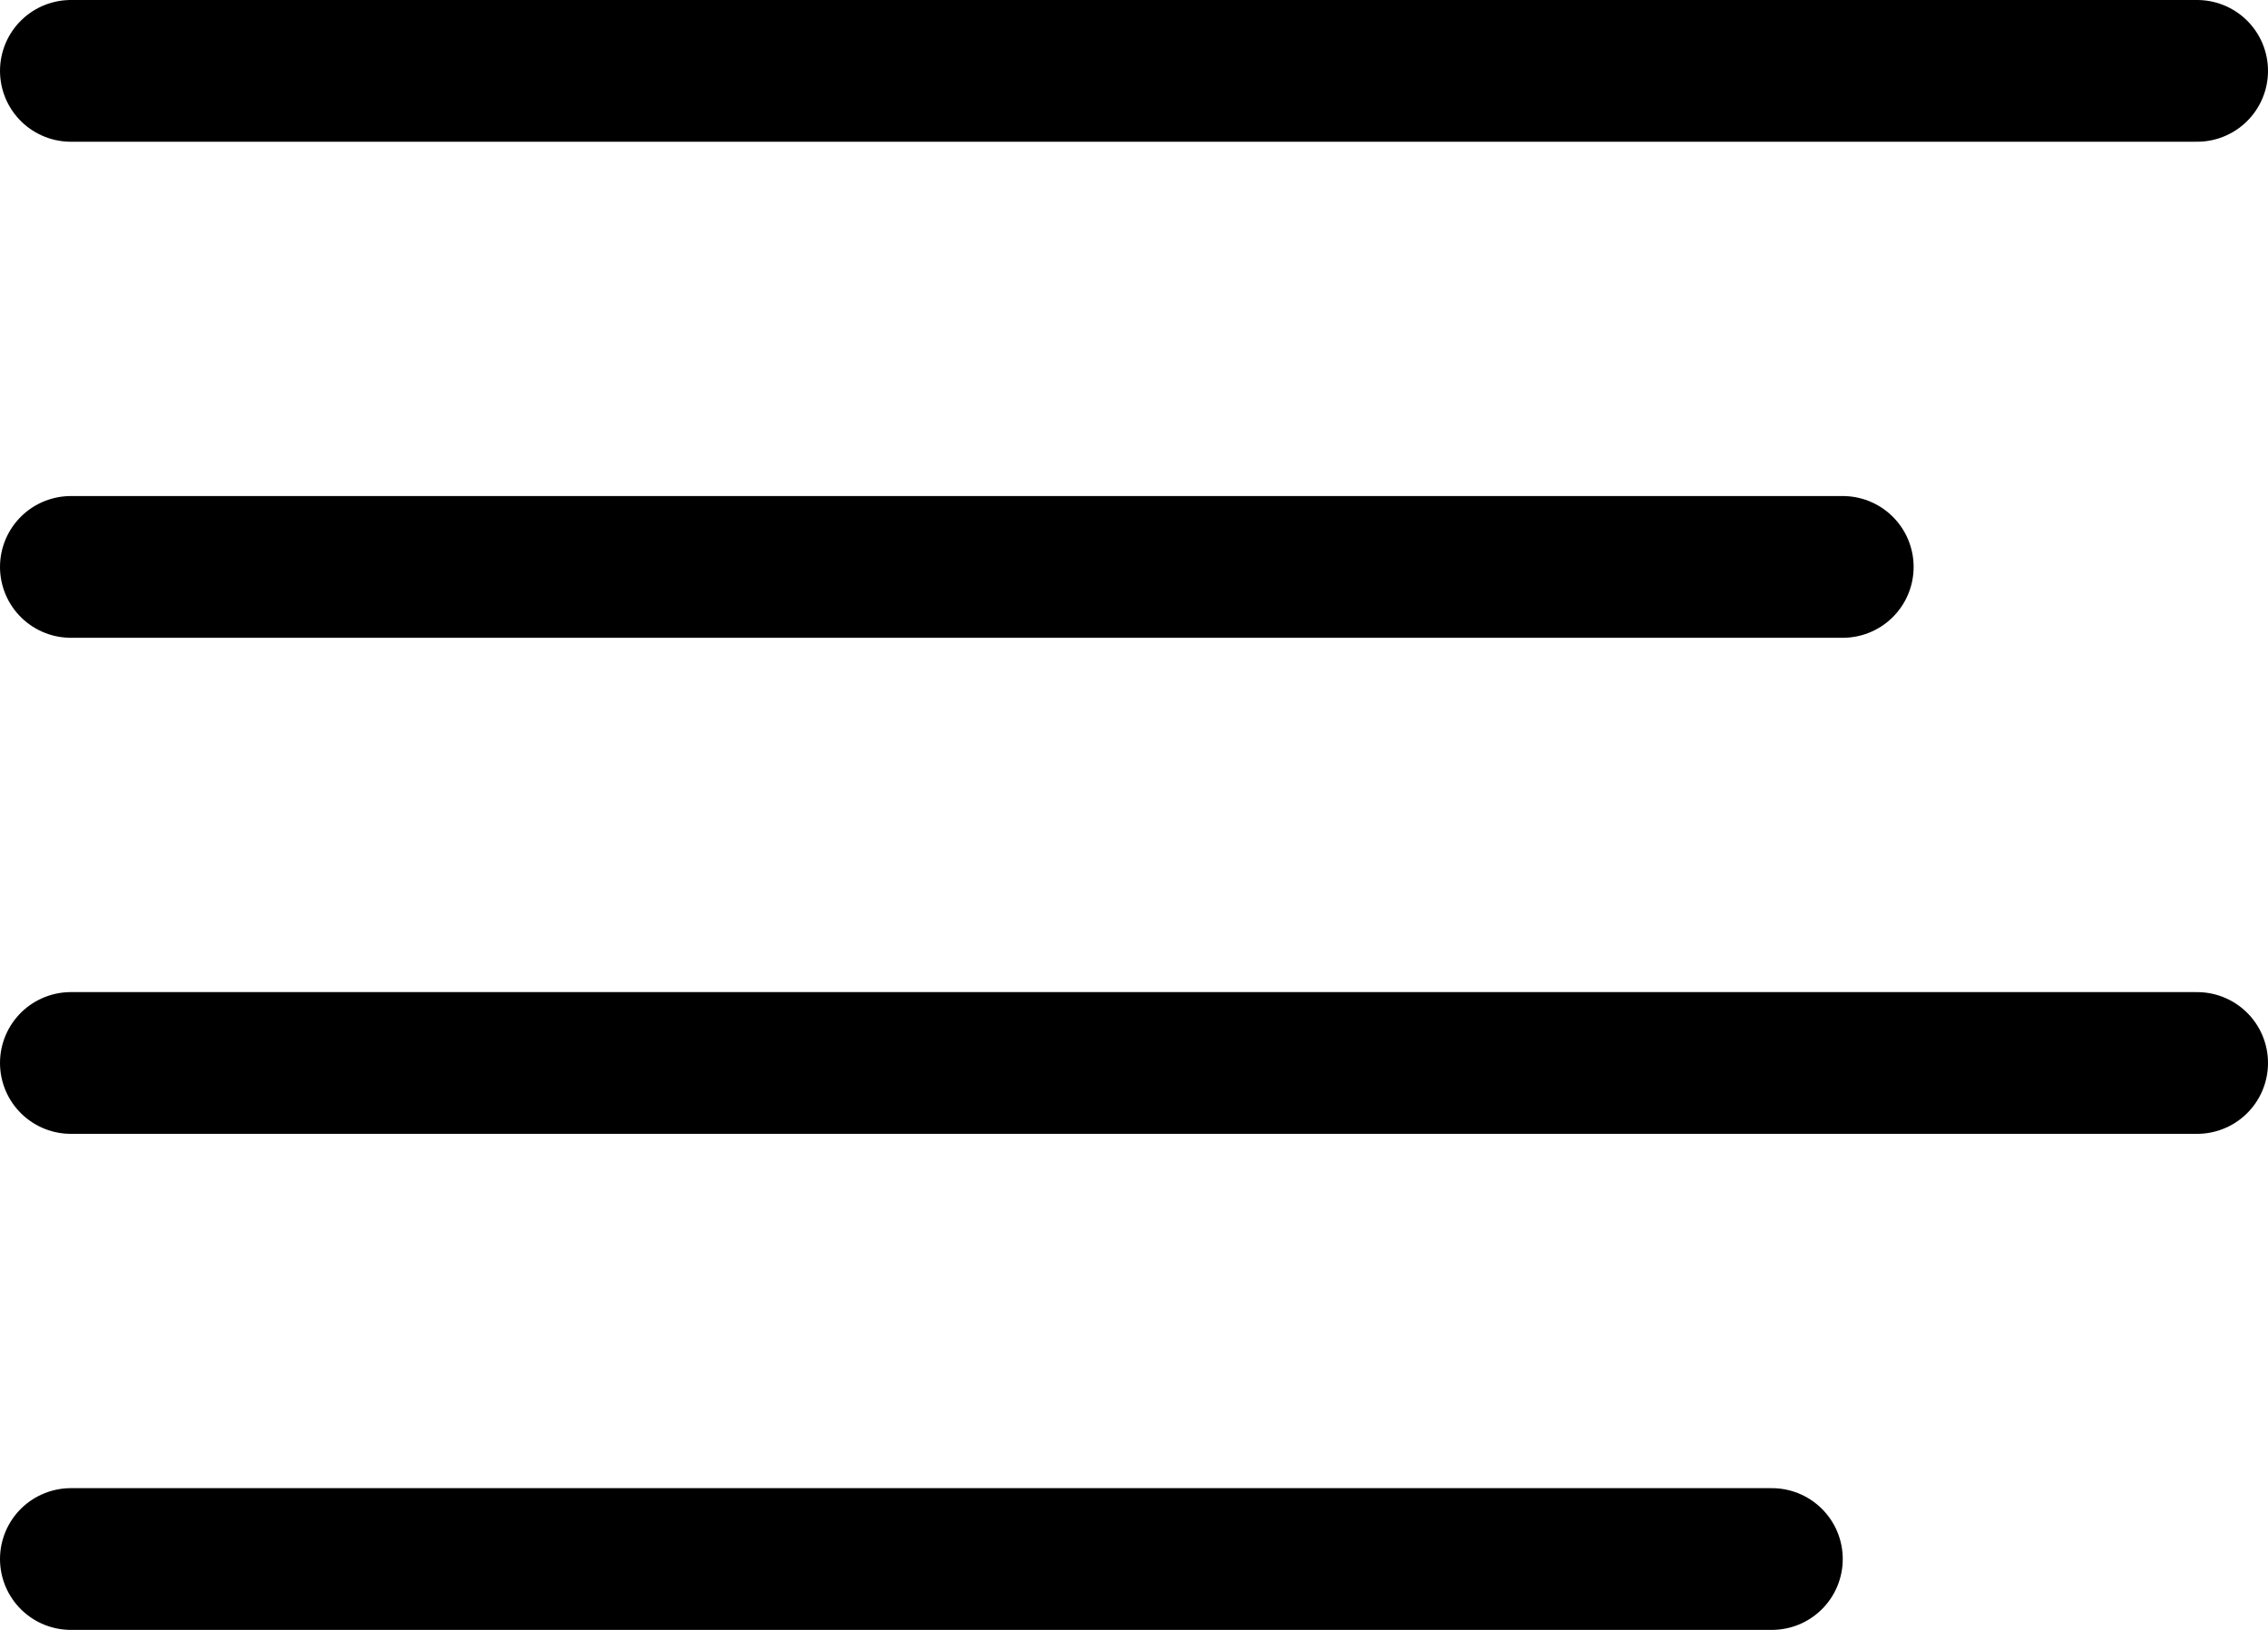 <svg xmlns="http://www.w3.org/2000/svg" version="1.2" viewBox="0 0 32 23"><path fill="none" stroke="#000000" stroke-linecap="round" stroke-linejoin="round" stroke-width="2" d="M1 1h30M1 8h25M1 15h30M1 22h24"/></svg>